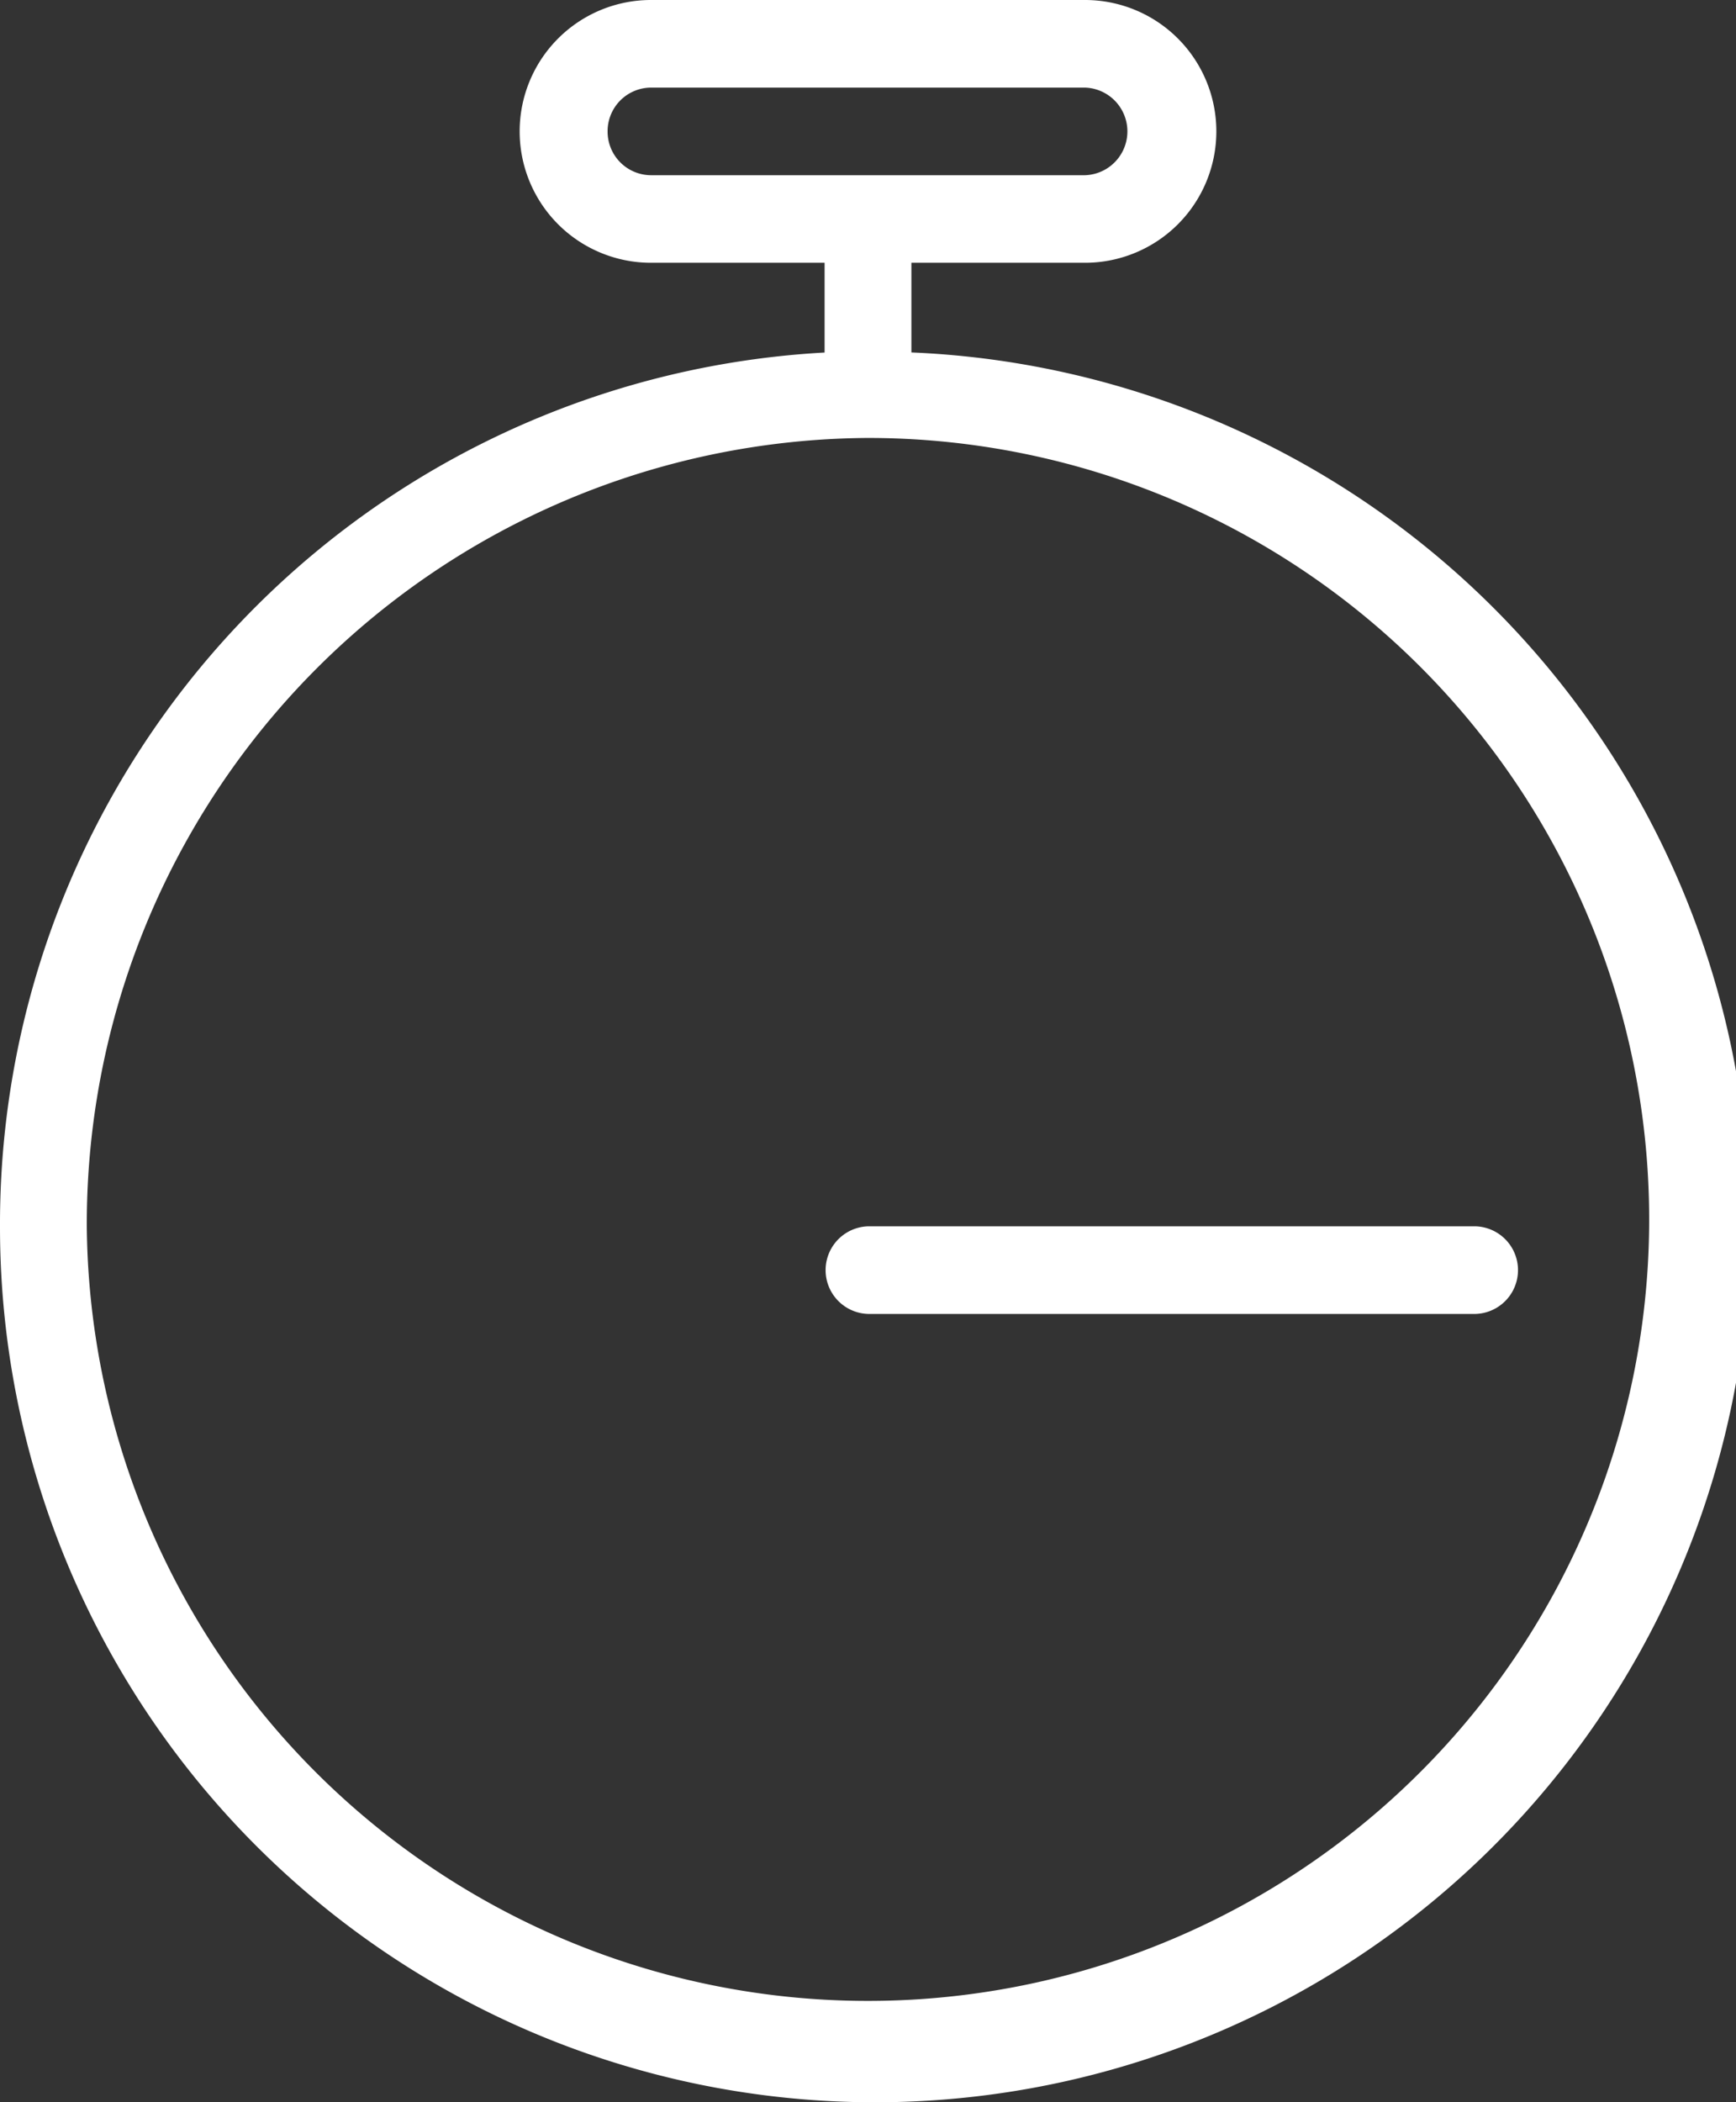 <svg xmlns="http://www.w3.org/2000/svg" width="38" height="46.001"><rect width="100%" height="100%" fill="#333333" stroke="none"/><path data-name="Shape 685" d="M0 26.833A19.1 19.1 0 0118.05 7.714V5.75h-3.8a2.875 2.875 0 010-5.75h9.5a2.875 2.875 0 010 5.75h-3.8v1.962A19.153 19.153 0 110 26.833zm1.9 0A17.1 17.1 0 1019 9.583a17.2 17.2 0 00-17.1 17.25zM13.3 2.875a.954.954 0 00.95.959h9.5a.959.959 0 000-1.917h-9.5a.954.954 0 00-.95.958zM19 28.751a.959.959 0 010-1.917h13.3a.959.959 0 010 1.917z" fill="#fff"/></svg>